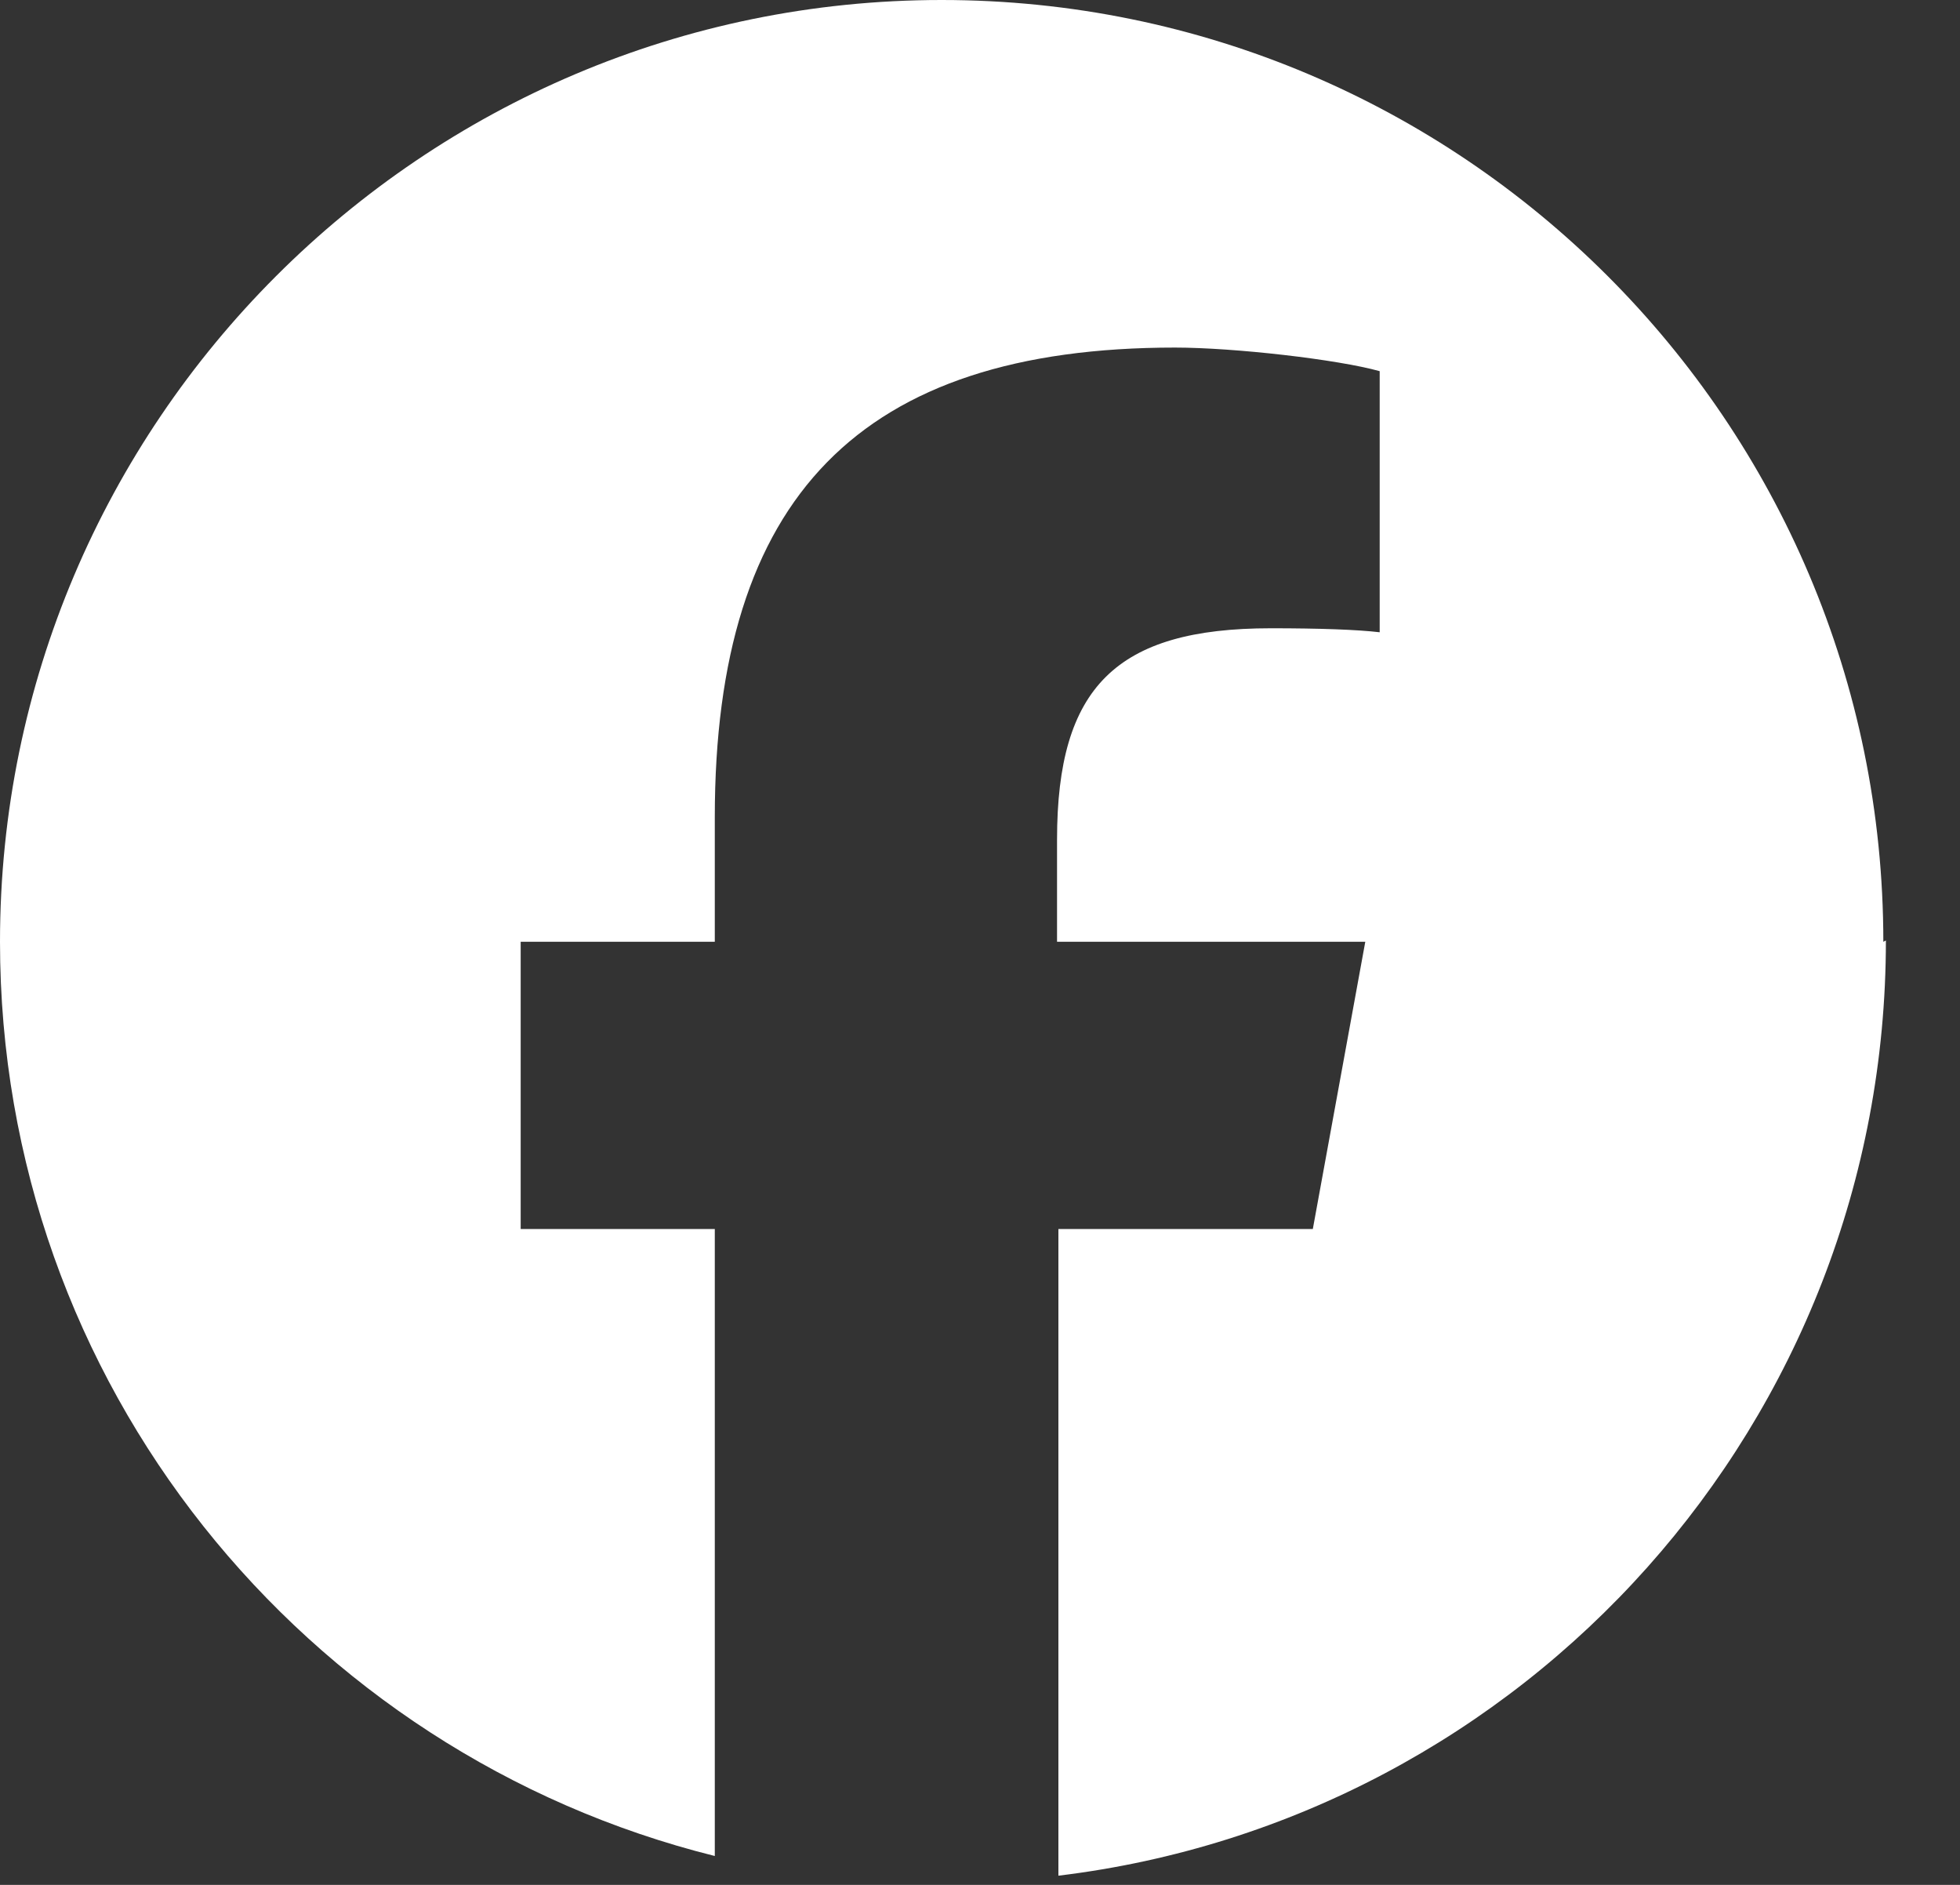 <?xml version="1.0" encoding="UTF-8"?>
<svg xmlns="http://www.w3.org/2000/svg" width="26" height="25" viewBox="0 0 26 25" fill="none">
  <rect x="0" y="0" width="26" height="25" fill="#333333" stroke="none"/>
  <path d="M24.983 12.491C24.983 5.585 19.381 0 12.491 0C5.602 0 0 5.602 0 12.491C0 18.354 4.036 23.26 9.482 24.617V16.301H6.907V12.491H9.482V10.839C9.482 6.594 11.413 4.61 15.588 4.61C16.371 4.61 17.745 4.767 18.302 4.923V8.386C18.006 8.351 17.502 8.333 16.858 8.333C14.805 8.333 14.022 9.116 14.022 11.134V12.491H18.111L17.415 16.301H14.04V24.878C20.233 24.13 25.017 18.859 25.017 12.474L24.983 12.491Z" fill="white"></path>
</svg>
